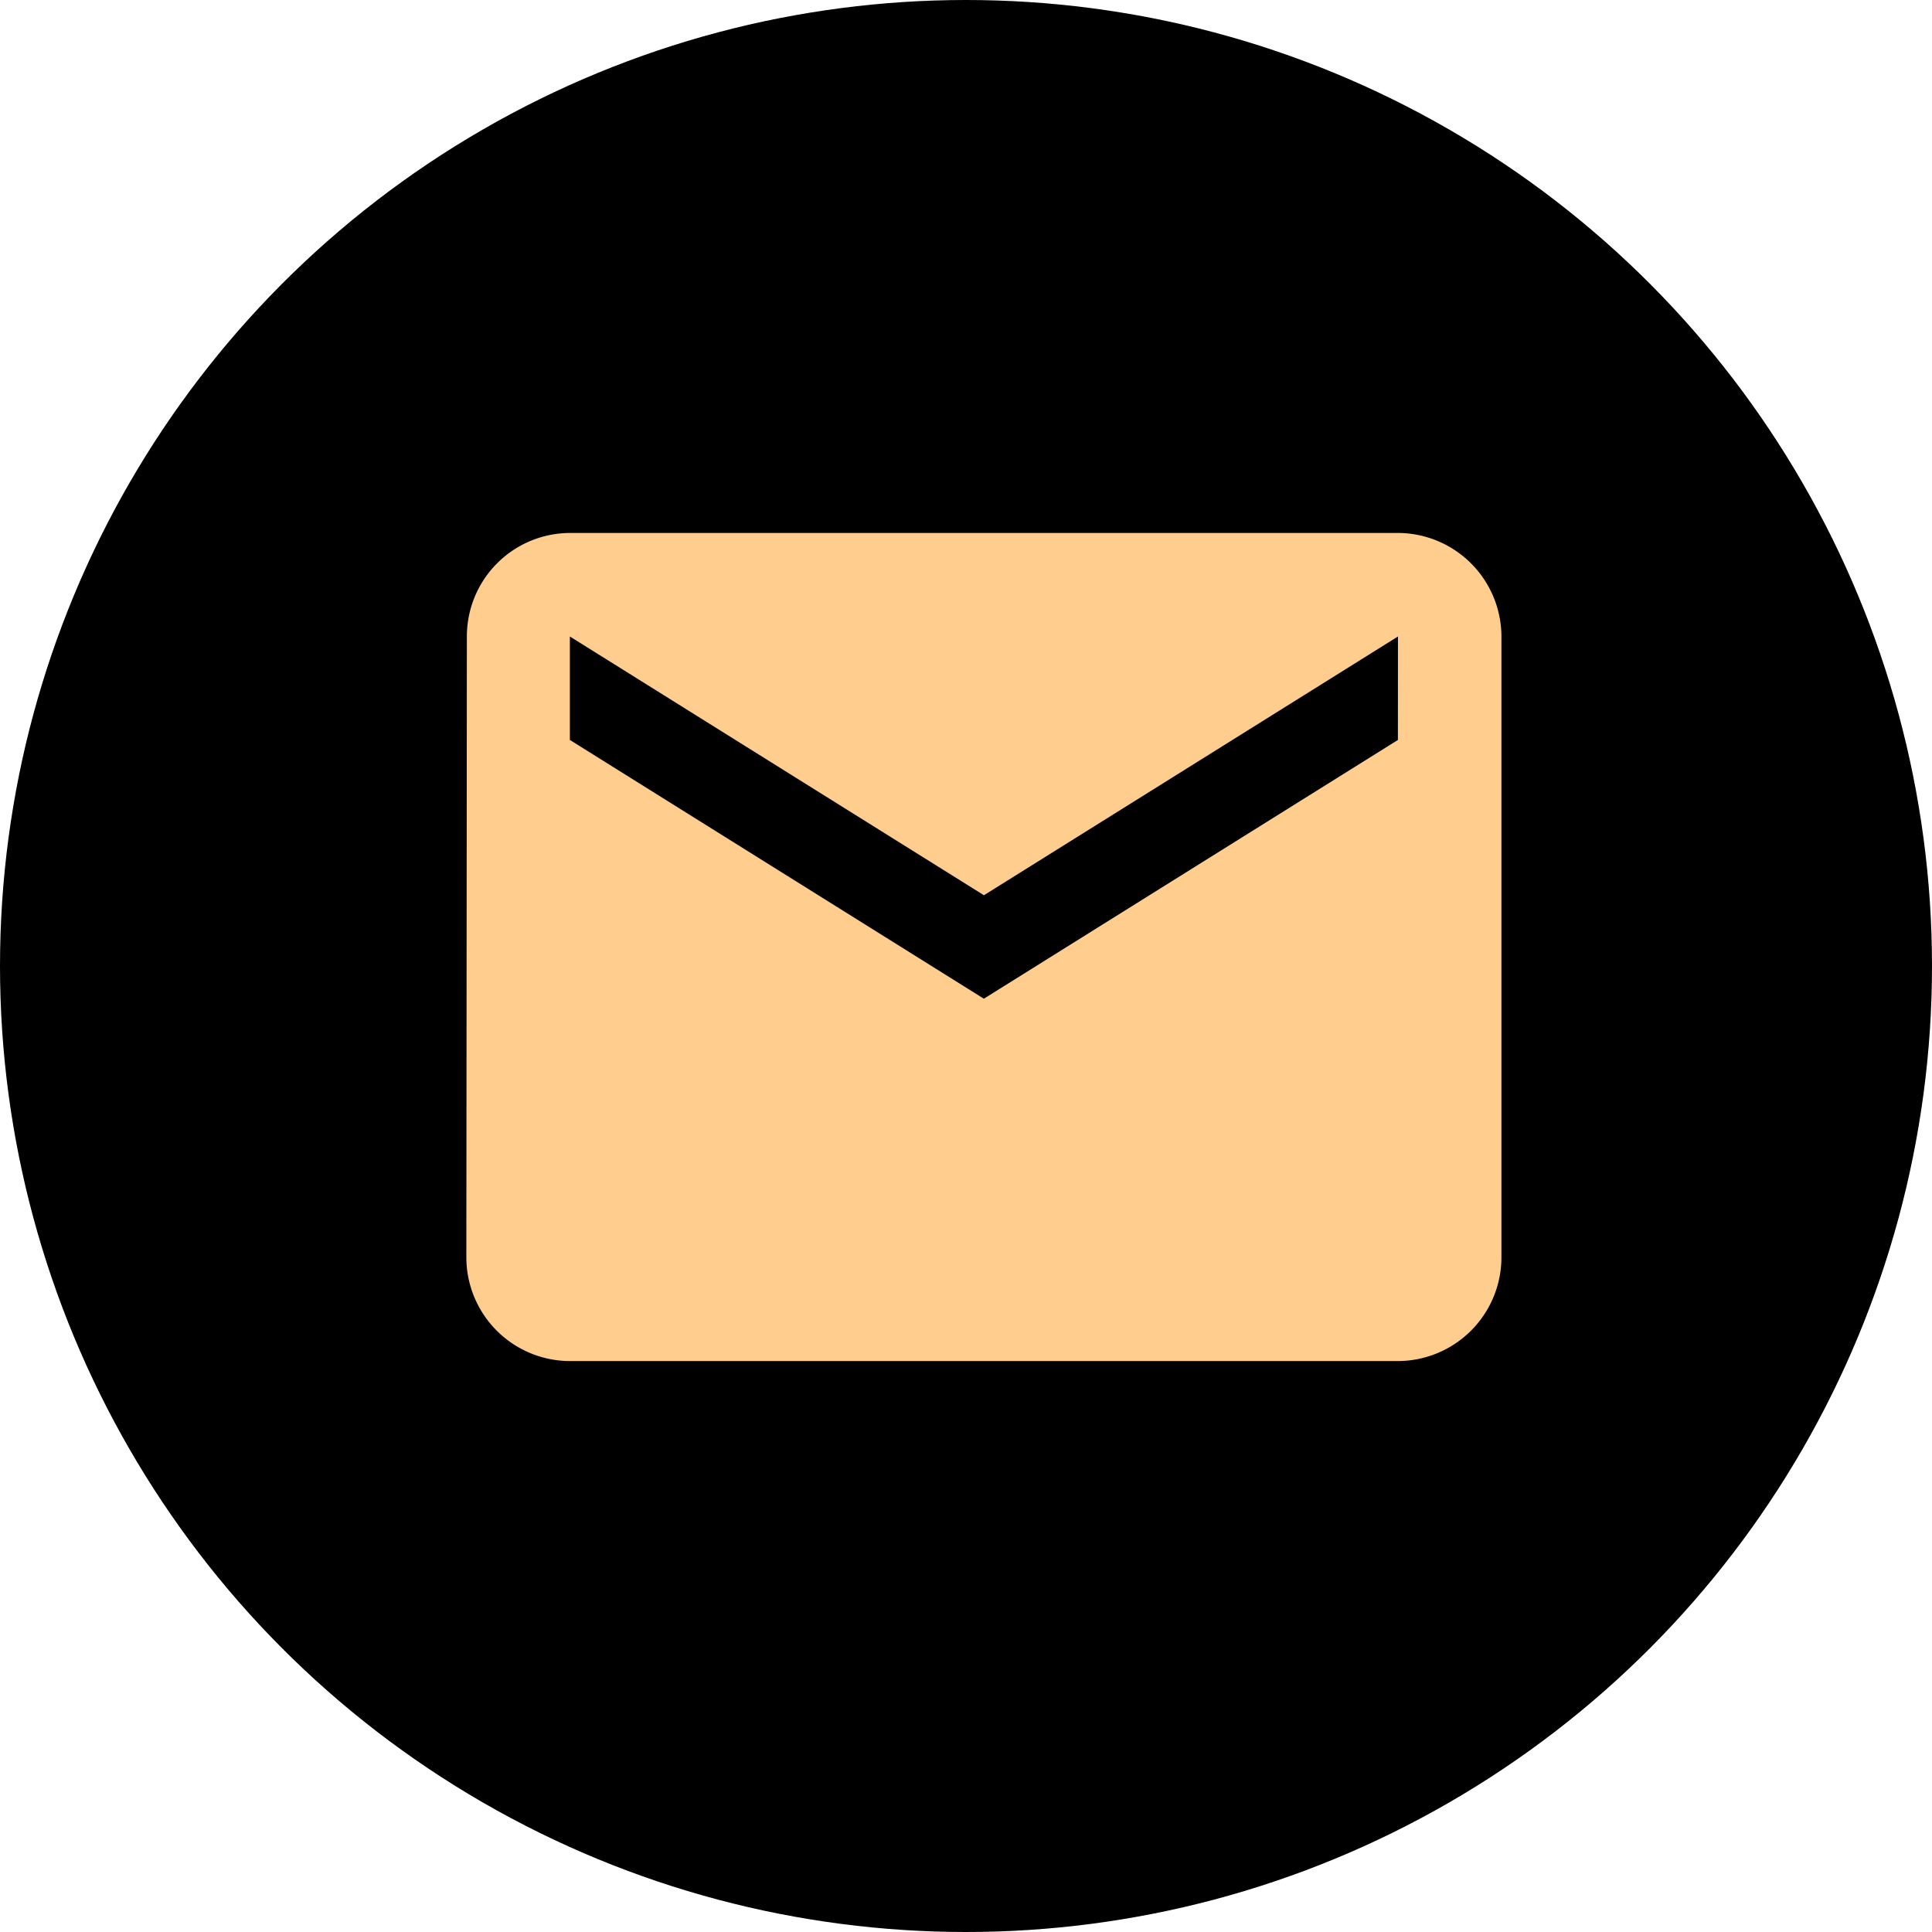 <svg xmlns="http://www.w3.org/2000/svg" width="29" height="29" viewBox="0 0 29 29">
  <g id="Group_13238" data-name="Group 13238" transform="translate(-15758 95)">
    <circle id="Ellipse_287" data-name="Ellipse 287" cx="14.5" cy="14.5" r="14.5" transform="translate(15758 -95)"/>
    <path id="Icon_material-email" data-name="Icon material-email" d="M16.983,6H4.554A1.552,1.552,0,0,0,3.008,7.554L3,16.876a1.558,1.558,0,0,0,1.554,1.554H16.983a1.558,1.558,0,0,0,1.554-1.554V7.554A1.558,1.558,0,0,0,16.983,6Zm0,3.107-6.215,3.884L4.554,9.107V7.554l6.215,3.884,6.215-3.884Z" transform="translate(15762 -93)" fill="#ffcd8d"/>
  </g>
</svg>
